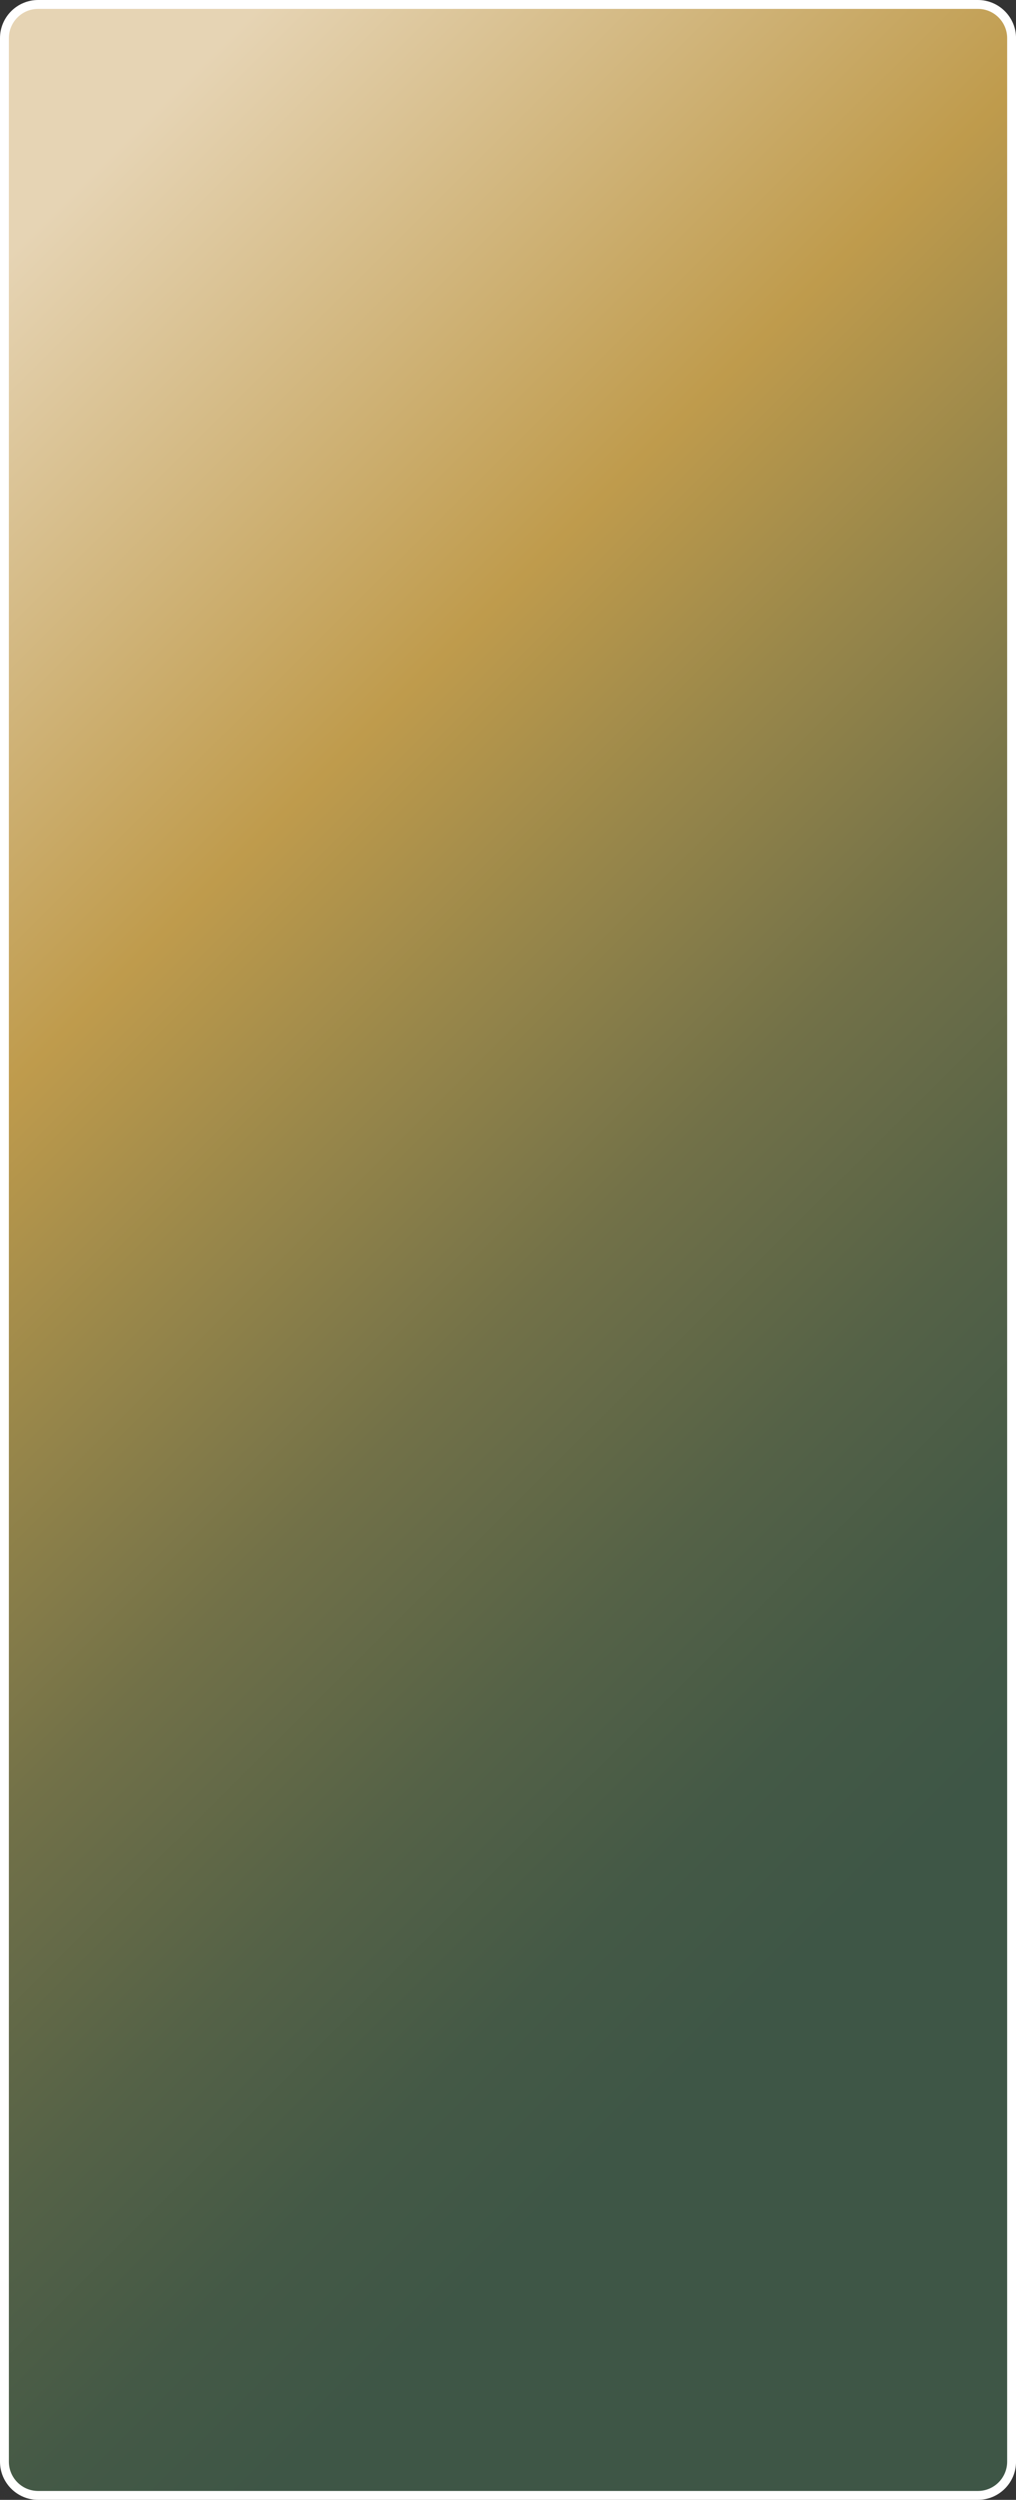 <svg width="333" height="819" viewBox="0 0 333 819" fill="none" xmlns="http://www.w3.org/2000/svg">
<rect x="0" y="0" width="333" height="819" fill="#333333" stroke="none"/>
<path d="M320.5 1.456H12.5C6.4 1.456 1.456 6.403 1.456 12.504V806.496C1.456 812.597 6.4 817.544 12.5 817.544H320.5C326.6 817.544 331.544 812.597 331.544 806.496V12.504C331.544 6.403 326.6 1.456 320.5 1.456Z" fill="url(#paint0_linear_285_3224)"/>
<path d="M12.5 819C5.61 819 0 813.389 0 806.496V12.504C0 5.611 5.61 0 12.5 0H320.51C327.4 0 333.01 5.611 333.01 12.504V806.496C333.01 813.389 327.4 819 320.51 819H12.5ZM12.5 2.912C7.211 2.912 2.912 7.213 2.912 12.504V806.496C2.912 811.787 7.211 816.088 12.5 816.088H320.51C325.799 816.088 330.098 811.787 330.098 806.496V12.504C330.098 7.213 325.799 2.912 320.51 2.912H12.5Z" fill="white"/>
<defs>
<linearGradient id="paint0_linear_285_3224" x1="-119.244" y1="125.158" x2="449.444" y2="696.648" gradientUnits="userSpaceOnUse">
<stop offset="0.07" stop-color="#E6D4B4"/>
<stop offset="0.31" stop-color="#BF9B4C"/>
<stop offset="0.41" stop-color="#99874A"/>
<stop offset="0.52" stop-color="#727148"/>
<stop offset="0.63" stop-color="#556247"/>
<stop offset="0.72" stop-color="#445946"/>
<stop offset="0.79" stop-color="#3E5646"/>
</linearGradient>
</defs>
</svg>
